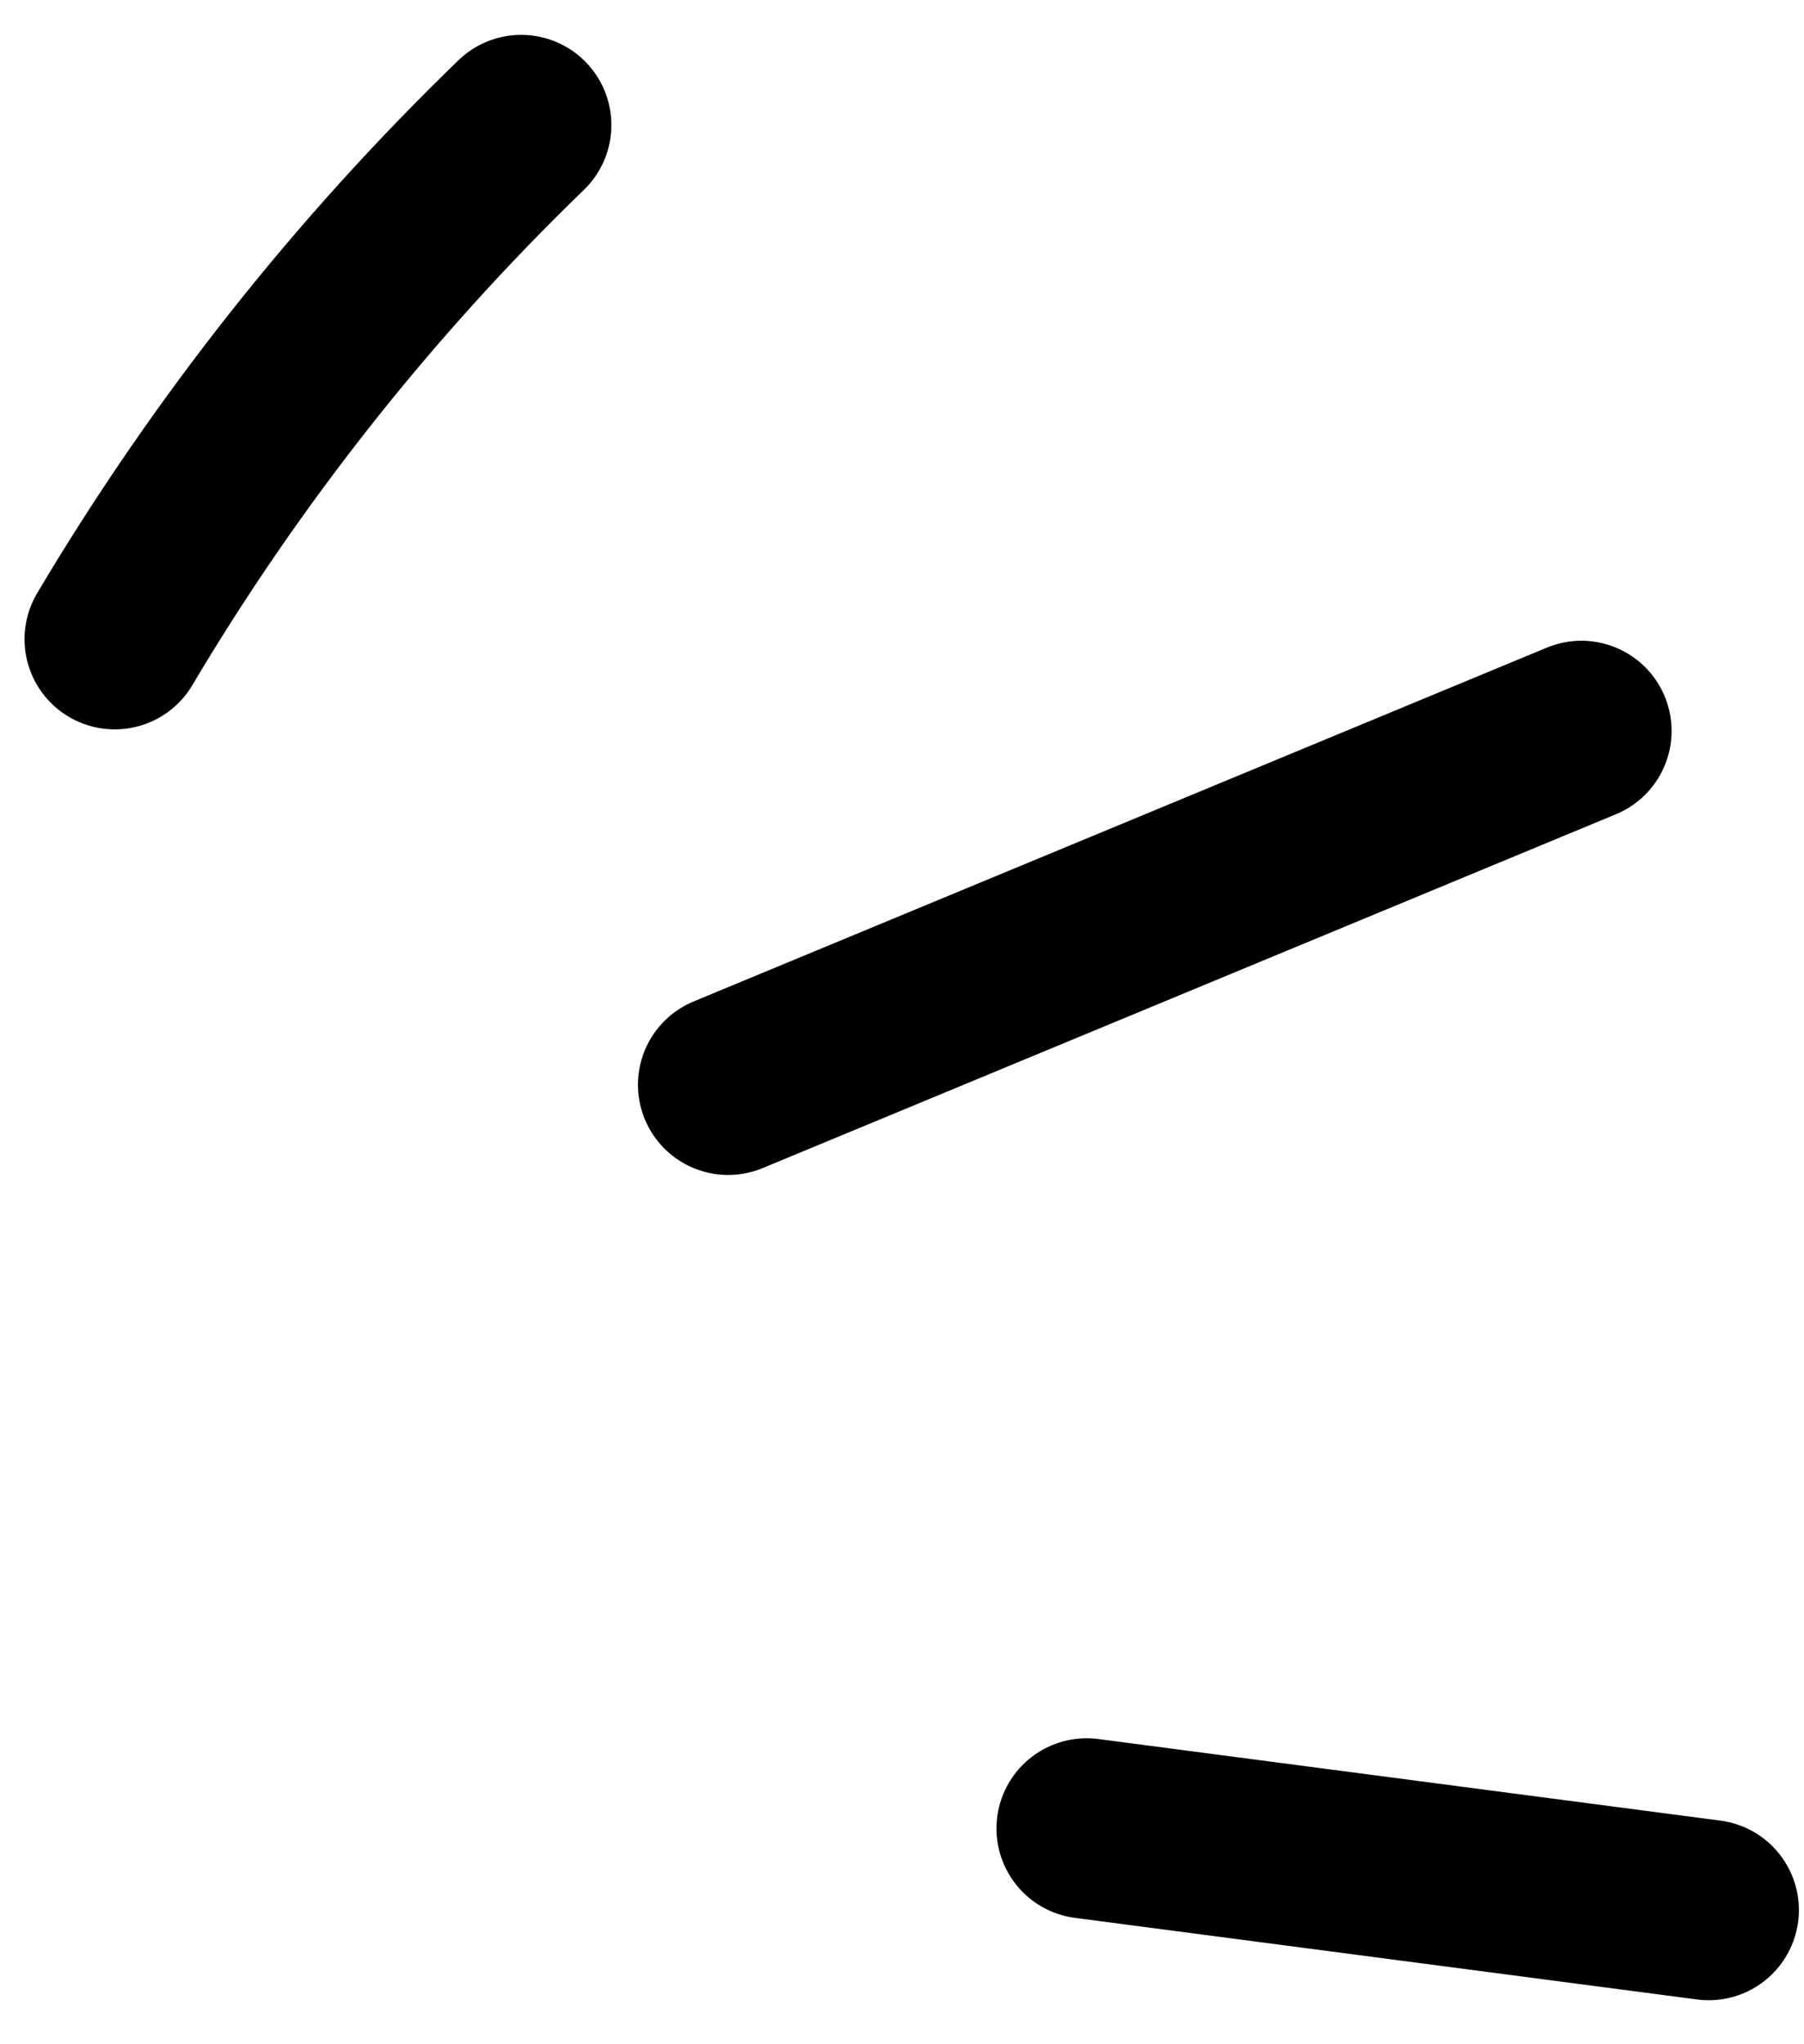 <?xml version="1.0" encoding="UTF-8"?> <svg xmlns="http://www.w3.org/2000/svg" width="30" height="34" viewBox="0 0 30 34" fill="none"><path d="M1.908 10.631C3.763 7.506 6.039 4.623 8.667 2.08" stroke="black" stroke-width="3" stroke-linecap="round" stroke-linejoin="round"></path><path d="M12.109 18.042C16.841 16.08 21.566 14.119 26.298 12.157" stroke="black" stroke-width="3" stroke-linecap="round" stroke-linejoin="round"></path><path d="M18.071 30.411L28.415 31.768" stroke="black" stroke-width="3" stroke-linecap="round" stroke-linejoin="round"></path></svg> 